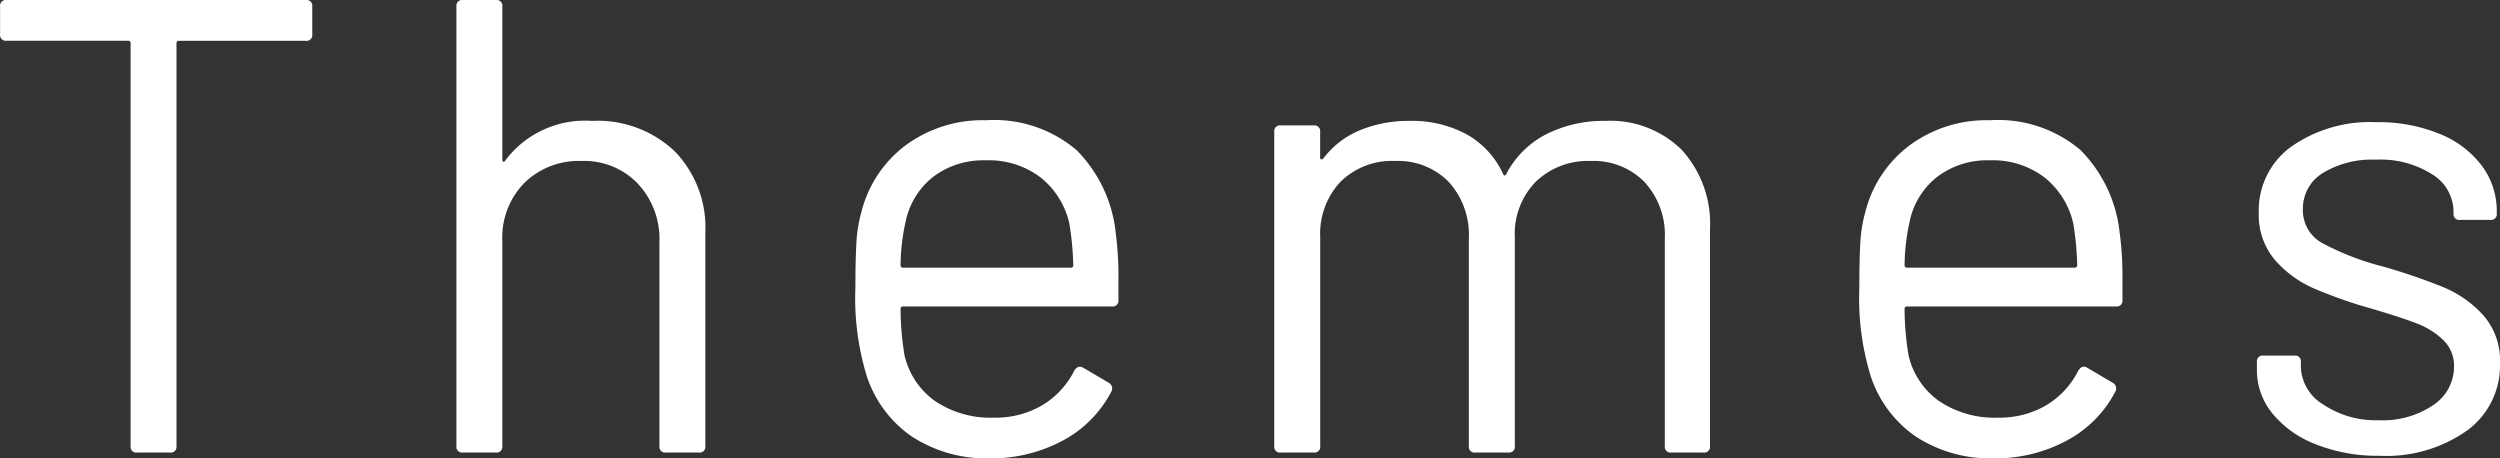 <svg xmlns="http://www.w3.org/2000/svg" width="123.744" height="22.688" viewBox="0 0 123.744 22.688">
  <rect x="0" y="0" width="123.744" height="22.688" fill="#333333" stroke="none"/>
  <path id="パス_6534" data-name="パス 6534" d="M16.512-22.4a.283.283,0,0,1,.32.32V-20.7a.283.283,0,0,1-.32.32H10.24a.113.113,0,0,0-.128.128V-.32a.283.283,0,0,1-.32.32H8.16a.283.283,0,0,1-.32-.32V-20.256a.113.113,0,0,0-.128-.128H1.7a.283.283,0,0,1-.32-.32V-22.08a.283.283,0,0,1,.32-.32Zm14.176,5.984a5.547,5.547,0,0,1,4.08,1.5,5.417,5.417,0,0,1,1.52,4.032V-.32a.283.283,0,0,1-.32.32H34.336a.283.283,0,0,1-.32-.32V-10.432a3.994,3.994,0,0,0-1.072-2.88,3.661,3.661,0,0,0-2.768-1.12,3.851,3.851,0,0,0-2.848,1.088A3.851,3.851,0,0,0,26.24-10.5V-.32a.283.283,0,0,1-.32.32H24.288a.283.283,0,0,1-.32-.32V-22.08a.283.283,0,0,1,.32-.32H25.92a.283.283,0,0,1,.32.32V-14.5a.108.108,0,0,0,.048.1q.048.032.08-.032A4.939,4.939,0,0,1,30.688-16.416Zm25.92,5.6a16.276,16.276,0,0,1,.128,2.24v1.024a.283.283,0,0,1-.32.32H46.08a.113.113,0,0,0-.128.128,14.283,14.283,0,0,0,.192,2.272,3.827,3.827,0,0,0,1.5,2.272,4.9,4.9,0,0,0,2.944.832,4.55,4.55,0,0,0,2.368-.608,4.182,4.182,0,0,0,1.6-1.728q.192-.288.448-.128l1.248.736a.319.319,0,0,1,.128.448,5.758,5.758,0,0,1-2.4,2.416,7.511,7.511,0,0,1-3.68.88A6.738,6.738,0,0,1,46.5-.8a5.835,5.835,0,0,1-2.208-2.944,13.142,13.142,0,0,1-.576-4.416q0-1.344.048-2.192a6.982,6.982,0,0,1,.24-1.52A5.927,5.927,0,0,1,46.192-15.2a6.408,6.408,0,0,1,3.984-1.248,6.3,6.3,0,0,1,4.48,1.472A6.819,6.819,0,0,1,56.608-10.816Zm-6.432-3.648a4.1,4.1,0,0,0-2.608.816,3.78,3.78,0,0,0-1.36,2.192,10.363,10.363,0,0,0-.256,2.176.113.113,0,0,0,.128.128h8.288A.113.113,0,0,0,54.5-9.28a14.385,14.385,0,0,0-.192-2.048,4.043,4.043,0,0,0-1.424-2.288A4.224,4.224,0,0,0,50.176-14.464Zm30.656-1.952a5.028,5.028,0,0,1,3.792,1.44,5.424,5.424,0,0,1,1.392,3.936V-.32A.283.283,0,0,1,85.7,0H84.1a.283.283,0,0,1-.32-.32V-10.592a3.852,3.852,0,0,0-1.008-2.8,3.511,3.511,0,0,0-2.64-1.04,3.731,3.731,0,0,0-2.736,1.024,3.687,3.687,0,0,0-1.04,2.752V-.32a.283.283,0,0,1-.32.32H74.4a.283.283,0,0,1-.32-.32V-10.592a3.888,3.888,0,0,0-.992-2.8,3.5,3.5,0,0,0-2.656-1.04,3.622,3.622,0,0,0-2.7,1.024,3.752,3.752,0,0,0-1.008,2.752V-.32A.283.283,0,0,1,66.4,0H64.768a.283.283,0,0,1-.32-.32V-15.872a.283.283,0,0,1,.32-.32H66.4a.283.283,0,0,1,.32.32v1.28a.074.074,0,0,0,.048.08q.048.016.112-.048a4.332,4.332,0,0,1,1.808-1.392,6.258,6.258,0,0,1,2.448-.464,5.682,5.682,0,0,1,2.848.672,4.306,4.306,0,0,1,1.792,1.952q.064.16.16,0A4.59,4.59,0,0,1,77.92-15.76,6.294,6.294,0,0,1,80.832-16.416Zm25.472,5.6a16.275,16.275,0,0,1,.128,2.24v1.024a.283.283,0,0,1-.32.32H95.776a.113.113,0,0,0-.128.128,14.284,14.284,0,0,0,.192,2.272,3.827,3.827,0,0,0,1.5,2.272,4.9,4.9,0,0,0,2.944.832,4.55,4.55,0,0,0,2.368-.608,4.182,4.182,0,0,0,1.6-1.728q.192-.288.448-.128l1.248.736a.319.319,0,0,1,.128.448,5.758,5.758,0,0,1-2.4,2.416,7.511,7.511,0,0,1-3.68.88A6.738,6.738,0,0,1,96.192-.8a5.835,5.835,0,0,1-2.208-2.944,13.142,13.142,0,0,1-.576-4.416q0-1.344.048-2.192a6.982,6.982,0,0,1,.24-1.52A5.927,5.927,0,0,1,95.888-15.2a6.408,6.408,0,0,1,3.984-1.248,6.3,6.3,0,0,1,4.48,1.472A6.819,6.819,0,0,1,106.3-10.816Zm-6.432-3.648a4.1,4.1,0,0,0-2.608.816,3.78,3.78,0,0,0-1.36,2.192,10.363,10.363,0,0,0-.256,2.176.113.113,0,0,0,.128.128h8.288a.113.113,0,0,0,.128-.128A14.384,14.384,0,0,0,104-11.328a4.043,4.043,0,0,0-1.424-2.288A4.224,4.224,0,0,0,99.872-14.464ZM119.168.16a8.268,8.268,0,0,1-3.184-.576,5.148,5.148,0,0,1-2.144-1.536,3.391,3.391,0,0,1-.752-2.144V-4.48a.283.283,0,0,1,.32-.32h1.536a.283.283,0,0,1,.32.32v.256a2.243,2.243,0,0,0,1.1,1.84,4.662,4.662,0,0,0,2.768.784,4.434,4.434,0,0,0,2.688-.752,2.276,2.276,0,0,0,1.024-1.9,1.748,1.748,0,0,0-.528-1.312,3.8,3.8,0,0,0-1.248-.8q-.72-.288-2.224-.736A22.914,22.914,0,0,1,115.9-8.128a5.412,5.412,0,0,1-1.936-1.424,3.433,3.433,0,0,1-.784-2.32,3.89,3.89,0,0,1,1.6-3.264,6.8,6.8,0,0,1,4.224-1.216,7.94,7.94,0,0,1,3.12.576,4.868,4.868,0,0,1,2.1,1.584,3.734,3.734,0,0,1,.736,2.256v.1a.283.283,0,0,1-.32.32h-1.5a.283.283,0,0,1-.32-.32v-.1a2.175,2.175,0,0,0-1.04-1.824,4.761,4.761,0,0,0-2.8-.736,4.687,4.687,0,0,0-2.624.656,2.057,2.057,0,0,0-.992,1.808,1.833,1.833,0,0,0,.96,1.664A13.089,13.089,0,0,0,119.3-9.216,30.025,30.025,0,0,1,122.3-8.192,5.532,5.532,0,0,1,124.288-6.8a3.4,3.4,0,0,1,.832,2.384,3.979,3.979,0,0,1-1.632,3.328A6.927,6.927,0,0,1,119.168.16Z" transform="translate(-1.376 22.4)" fill="#fff"/>
</svg>
